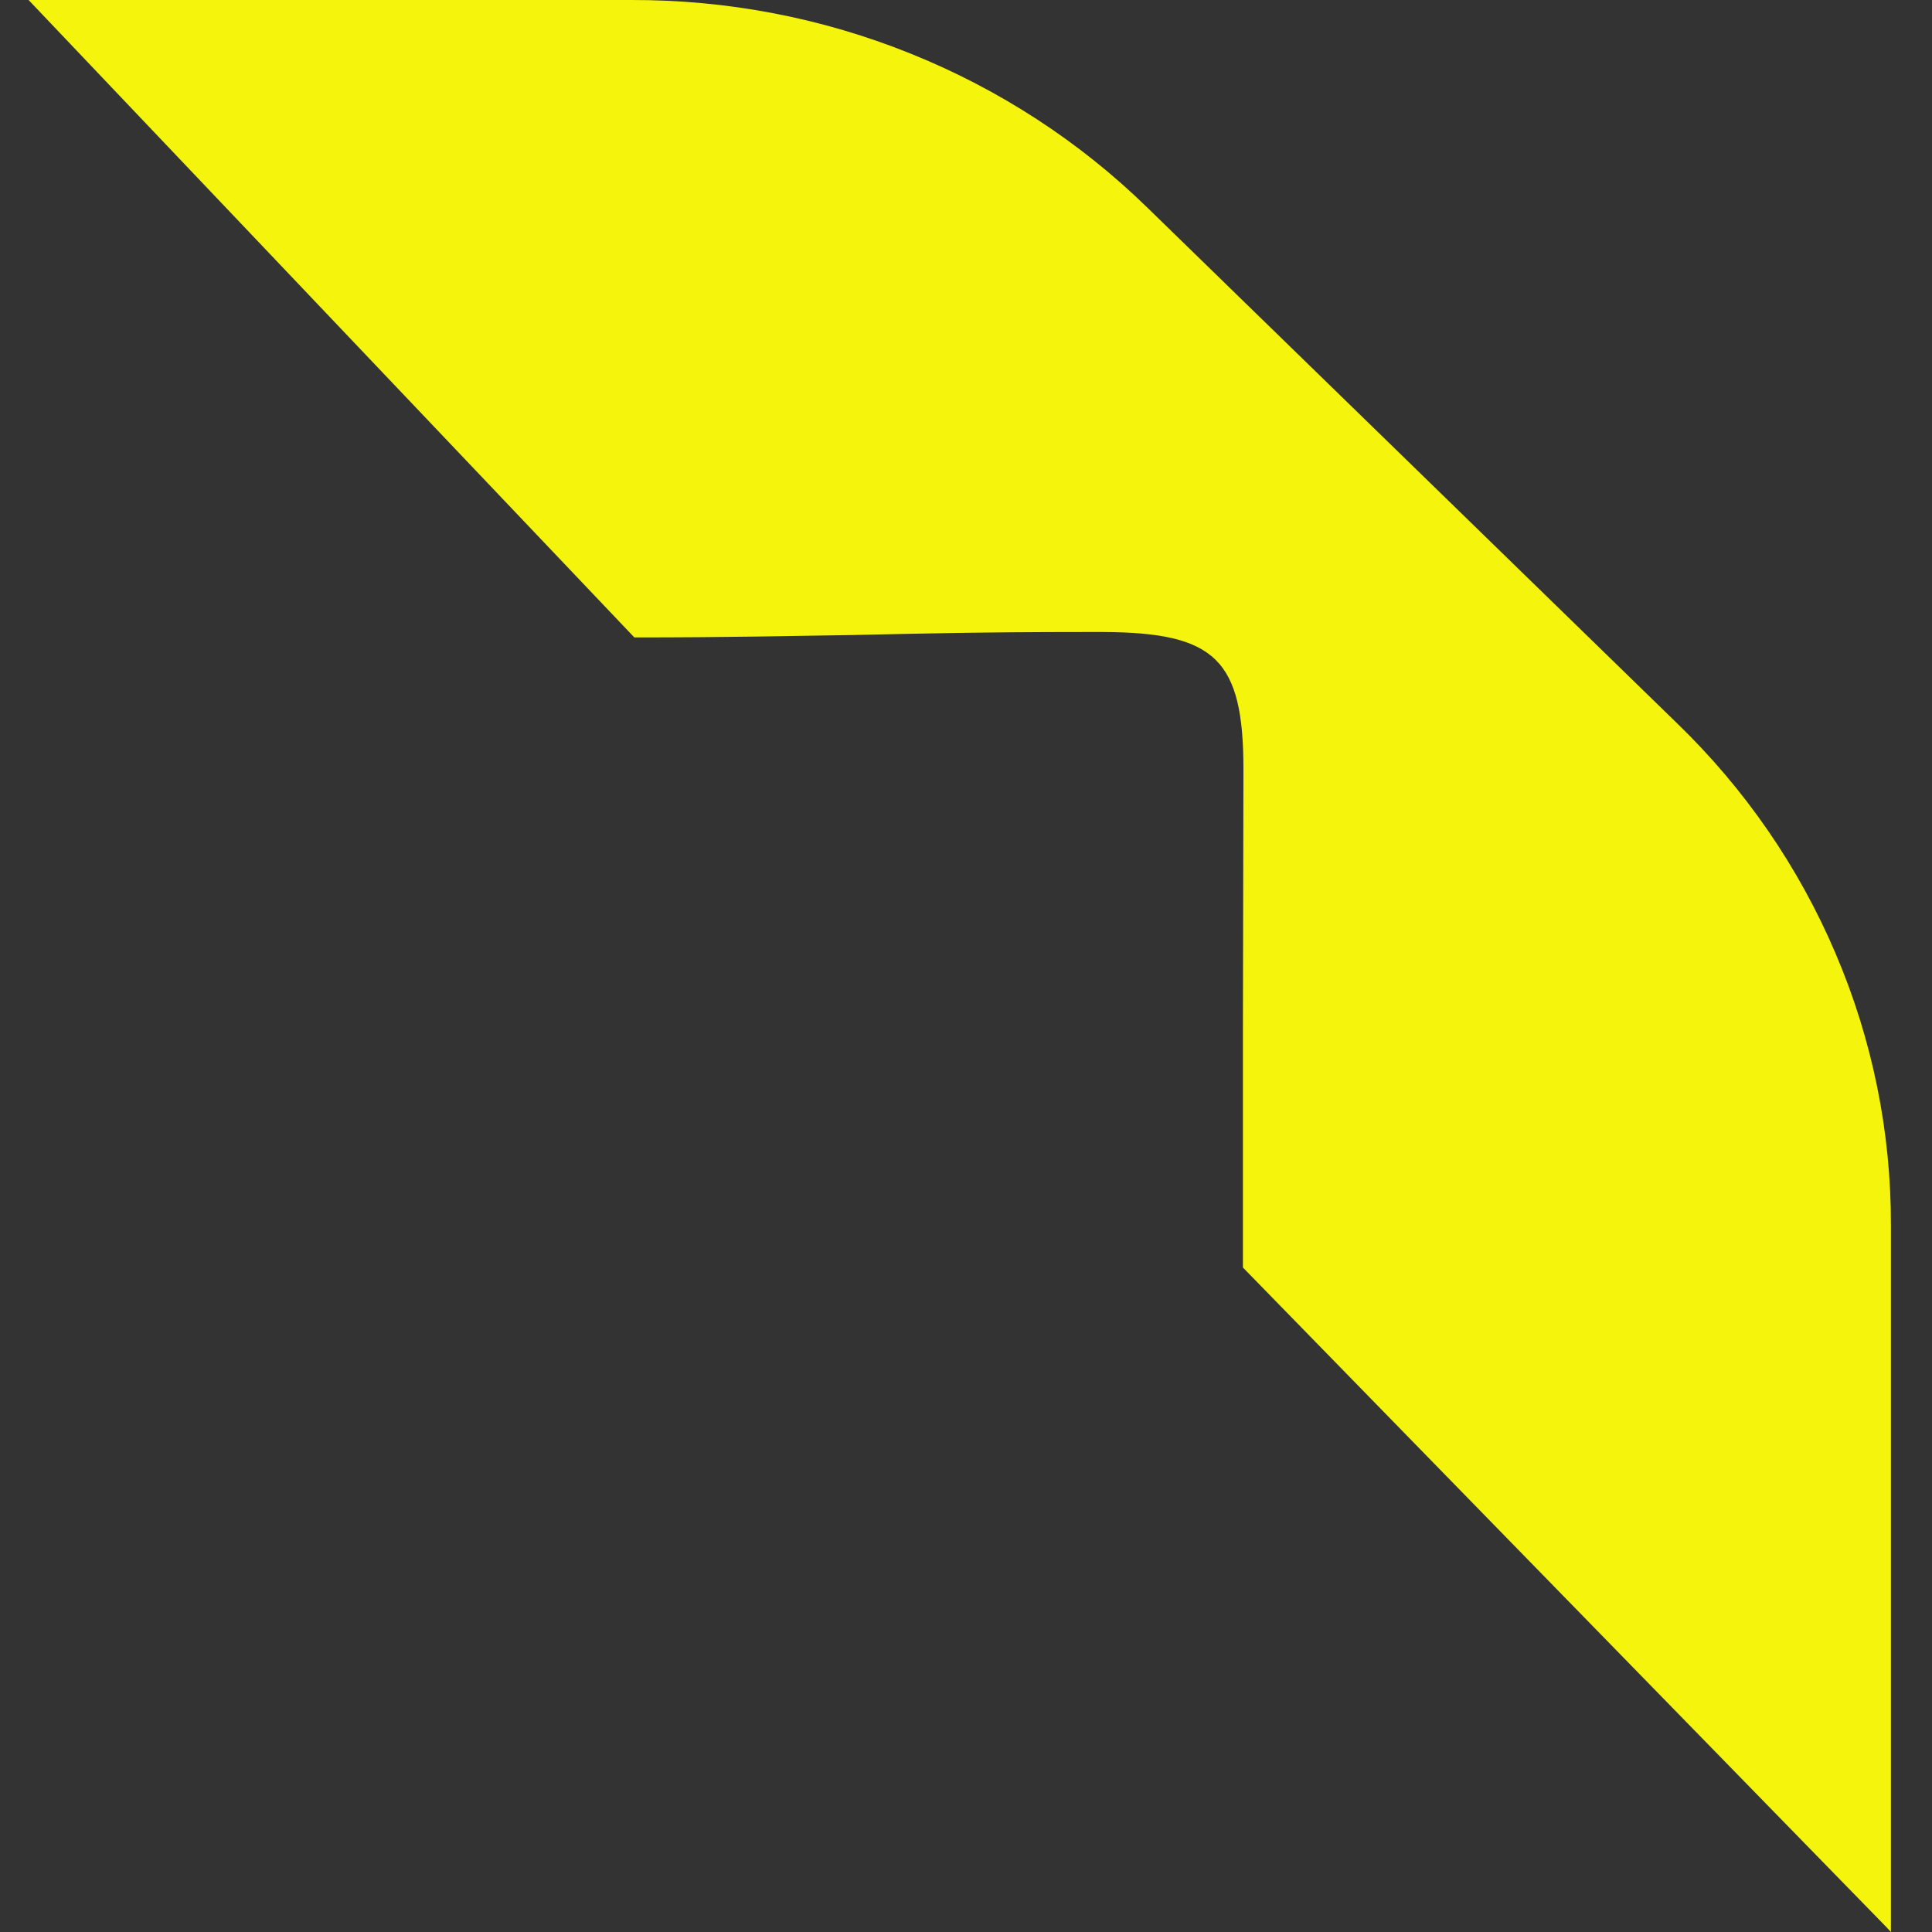 <svg width="15" height="15" viewBox="0 0 15 15" fill="none" xmlns="http://www.w3.org/2000/svg">
<rect x="0" y="0" width="15" height="15" fill="#333333" stroke="none"/>
<path d="M14.681 15V9.514C14.683 8.789 14.537 8.071 14.251 7.402C13.966 6.732 13.547 6.124 13.018 5.613L8.91 1.614C8.385 1.101 7.76 0.694 7.072 0.417C6.384 0.139 5.646 -0.002 4.902 2.47955e-05H0.222L0.257 0.037L4.925 4.949C5.669 4.949 6.163 4.937 6.642 4.93C7.131 4.919 7.641 4.907 8.401 4.907H8.566C9.438 4.911 9.654 5.121 9.654 5.974L9.65 7.96V9.841L14.643 14.959L14.681 15Z" fill="#F4F40C"/>
</svg>
